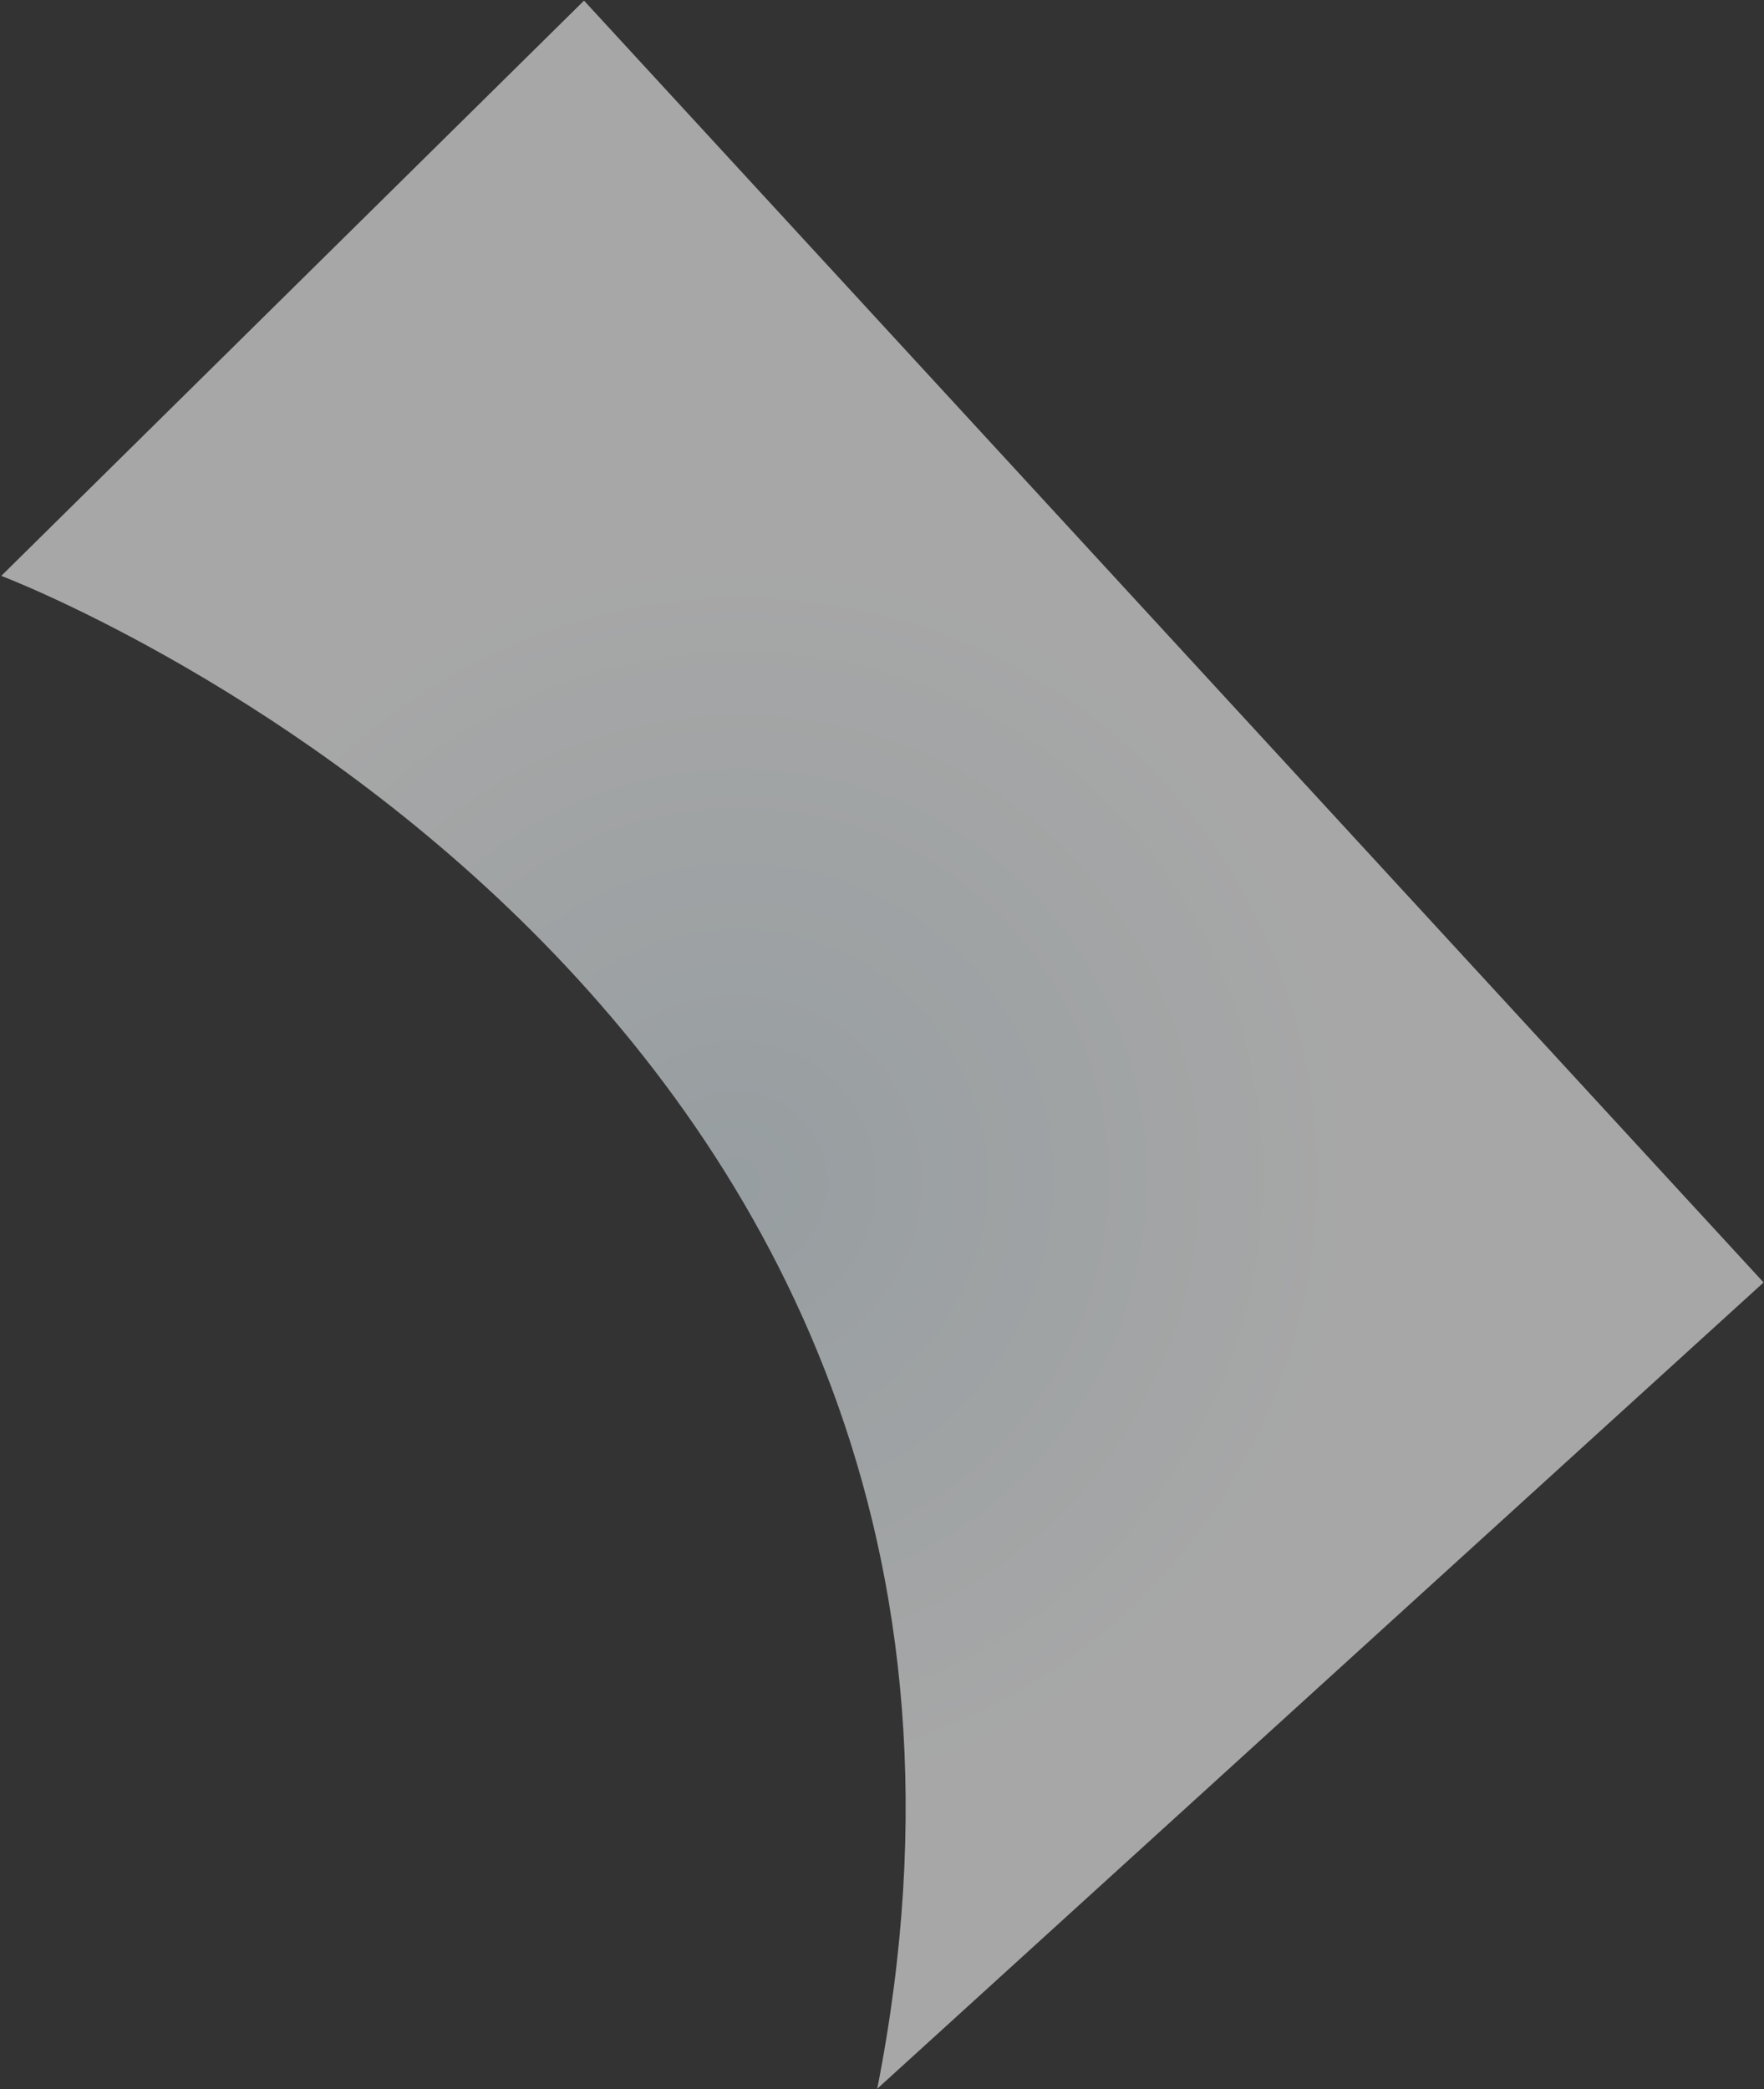<?xml version="1.0" encoding="UTF-8"?> <svg xmlns="http://www.w3.org/2000/svg" width="1195" height="1415" viewBox="0 0 1195 1415" fill="none"><rect x="0" y="0" width="1195" height="1415" fill="#333333" stroke="none"/> <g style="mix-blend-mode:multiply"> <path d="M0.859 390.042C0.859 390.042 741.079 669.69 594.27 1414.71L1194.72 868.61L395.64 0.432L0.859 390.042Z" fill="url(#paint0_radial_570_355)" fill-opacity="0.57" style="mix-blend-mode:color-burn"></path> </g> <defs> <radialGradient id="paint0_radial_570_355" cx="0" cy="0" r="1" gradientUnits="userSpaceOnUse" gradientTransform="translate(497.548 800.434) rotate(-25.746) scale(434.101 431.491)"> <stop stop-color="#E2EEF3"></stop> <stop offset="1" stop-color="white"></stop> </radialGradient> </defs> </svg> 